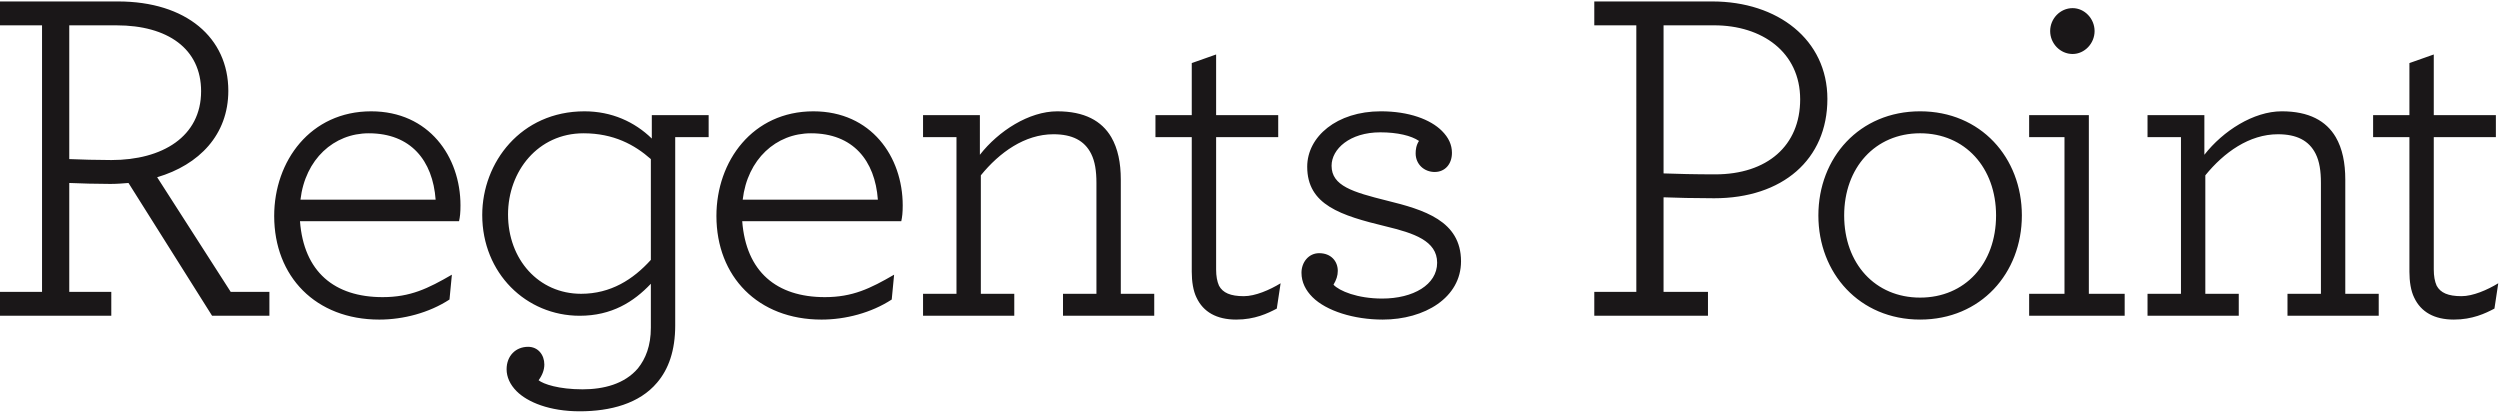 <svg xmlns="http://www.w3.org/2000/svg" width="732" height="121">
  <path fill="#1a1718" fill-rule="evenodd" d="M58.882 26.72c0-12.447-9.791-19.301-24.756-19.301H20.28V46.58c3.357.14 8.112.281 12.308.281 14.965 0 26.294-6.854 26.294-20.141ZM0 85.462h12.308V7.419H0V.426h34.546c20 0 32.308 10.63 32.308 26.154 0 12.867-8.532 21.679-20.839 25.316l21.538 33.566h11.329v6.993H62.099L37.623 53.574c-1.679.139-3.497.28-5.315.28-3.916 0-8.951-.141-12.028-.28v31.888h12.308v6.993H0v-6.993Zm87.974-26.993h39.581c-.839-11.469-7.273-19.441-19.58-19.441-10.21 0-18.602 7.552-20.001 19.441Zm-.139 6.294C88.953 79.588 97.904 87 112.031 87c8.112 0 13.287-2.516 20.28-6.573l-.7 7.273c-6.014 3.916-13.566 5.874-20.559 5.874-18.602 0-30.77-12.588-30.77-30.35 0-16.084 10.629-30.63 28.392-30.63 16.923 0 26.154 13.287 26.154 27.553 0 2.098-.14 3.357-.419 4.616H87.835Zm60.918-1.958c0 13.146 8.951 23.217 21.398 23.217 8.672 0 15.245-4.197 20.42-9.931V46.58c-4.755-4.195-10.909-7.552-19.72-7.552-13.287 0-22.098 11.049-22.098 23.777Zm48.951 32.447c0 7.413-1.958 12.868-5.315 16.784-5.175 6.154-13.706 8.392-22.657 8.392-8.811 0-15.245-2.657-18.462-5.874-1.958-1.959-2.937-4.196-2.937-6.434 0-3.917 2.657-6.574 6.294-6.574 2.937 0 4.755 2.378 4.755 5.175 0 1.539-.56 3.077-1.678 4.616 1.398 1.118 5.874 2.657 12.867 2.657 6.154 0 12.308-1.539 16.224-6.154 2.238-2.797 3.776-6.573 3.776-11.889V83.084c-5.035 5.316-11.468 9.371-20.839 9.371-15.665 0-28.532-12.447-28.532-29.51 0-15.385 11.328-30.351 29.93-30.351 7.973 0 14.686 3.077 19.721 7.973v-6.854h16.643v6.434h-9.79v55.105Zm19.757-36.783h39.581c-.84-11.469-7.273-19.441-19.581-19.441-10.21 0-18.602 7.552-20 19.441Zm-.14 6.294C218.44 79.588 227.391 87 241.517 87c8.112 0 13.287-2.516 20.28-6.573l-.699 7.273c-6.014 3.916-13.567 5.874-20.56 5.874-18.602 0-30.77-12.588-30.77-30.35 0-16.084 10.63-30.63 28.392-30.63 16.924 0 26.155 13.287 26.155 27.553 0 2.098-.141 3.357-.42 4.616h-46.574Zm69.589-19.441c5.455-6.994 14.406-12.728 22.658-12.728 7.972 0 13.007 2.798 15.804 7.553 1.958 3.356 2.798 7.552 2.798 12.448v33.427h9.79v6.433h-26.714v-6.433h9.79V53.574c0-3.497-.419-6.295-1.538-8.532-1.958-3.916-5.595-5.734-11.049-5.734-8.392 0-15.804 5.314-21.259 12.028v34.686h9.79v6.433h-26.713v-6.433h9.79V40.147h-9.79v-6.434h16.643v11.609m63.435 41.819c-.979-1.958-1.398-4.756-1.398-7.553V40.147h-10.63v-6.434h10.63V18.468l7.133-2.518v17.763h18.182v6.434H356.08v38.742c0 1.958.279 3.496.839 4.755 1.119 2.097 3.357 3.077 7.273 3.077 3.356 0 7.552-1.818 10.769-3.776l-1.119 7.413c-2.657 1.398-6.434 3.216-11.888 3.216-5.735 0-9.651-2.238-11.609-6.433m69.748-36.784c-3.077 0-5.594-2.238-5.594-5.454 0-.98.14-2.378.979-3.637-2.238-1.538-6.294-2.518-11.329-2.518-8.951 0-14.266 4.896-14.266 9.79 0 5.875 6.154 7.693 16.224 10.21 10.77 2.657 21.679 5.874 21.679 17.763 0 10.63-10.63 17.063-22.938 17.063-8.391 0-16.504-2.517-20.559-6.574-1.959-1.958-3.217-4.335-3.217-7.133 0-3.077 2.098-5.734 5.175-5.734 3.496 0 5.454 2.378 5.454 5.175 0 1.399-.42 2.658-1.258 4.056 1.678 1.819 6.993 4.056 14.265 4.056 9.091 0 16.085-4.056 16.085-10.489 0-6.434-6.854-8.672-14.966-10.63-13.287-3.217-23.077-6.294-23.077-17.482 0-8.812 8.672-16.225 21.539-16.225 8.252 0 14.546 2.378 17.902 5.734 1.958 1.958 2.937 4.057 2.937 6.434 0 3.357-2.098 5.595-5.035 5.595m106.995-21.259c0-13.847-11.189-21.679-25.175-21.679h-14.825v43.358c3.356.139 9.51.279 15.105.279 15.245 0 24.895-8.392 24.895-21.958Zm-60.28 56.364h12.307V7.419h-12.307V.426h34.546c19.161 0 33.706 11.19 33.706 28.532 0 17.762-13.147 29.091-33.147 29.091-5.315 0-11.748-.14-14.825-.279v27.692h13.007v6.993h-33.287v-6.993Zm117.638-22.378c0-13.986-9.091-24.056-22.238-24.056s-22.238 10.07-22.238 24.056c0 14.126 9.091 24.057 22.238 24.057s22.238-9.931 22.238-24.057Zm-52.028 0c0-16.923 12.028-30.49 29.79-30.49 17.763 0 29.791 13.567 29.791 30.49 0 16.924-12.028 30.49-29.791 30.49-17.762 0-29.79-13.566-29.79-30.49Zm67.867-53.986c0-3.637 2.937-6.714 6.574-6.714 3.497 0 6.434 3.077 6.434 6.714 0 3.636-2.937 6.713-6.434 6.713-3.637 0-6.574-3.077-6.574-6.713Zm-6.154 76.924h10.35V40.147h-10.35v-6.434h17.483v52.309h10.49v6.433h-27.973v-6.433Zm51.309-40.7c5.454-6.994 14.405-12.728 22.657-12.728 7.972 0 13.007 2.798 15.804 7.553 1.958 3.356 2.798 7.552 2.798 12.448v33.427h9.79v6.433h-26.713v-6.433h9.79V53.574c0-3.497-.42-6.295-1.539-8.532-1.958-3.916-5.594-5.734-11.049-5.734-8.391 0-15.804 5.314-21.259 12.028v34.686h9.79v6.433h-26.713v-6.433h9.79V40.147h-9.79v-6.434h16.644v11.609m61.435 41.819c-.979-1.958-1.398-4.756-1.398-7.553V40.147h-10.63v-6.434h10.63V18.468l7.132-2.518v17.763h18.183v6.434h-18.183v38.742c0 1.958.28 3.496.839 4.755 1.12 2.097 3.357 3.077 7.273 3.077 3.357 0 7.553-1.818 10.77-3.776l-1.119 7.413c-2.658 1.398-6.434 3.216-11.888 3.216-5.735 0-9.651-2.238-11.609-6.433"/>
</svg>
